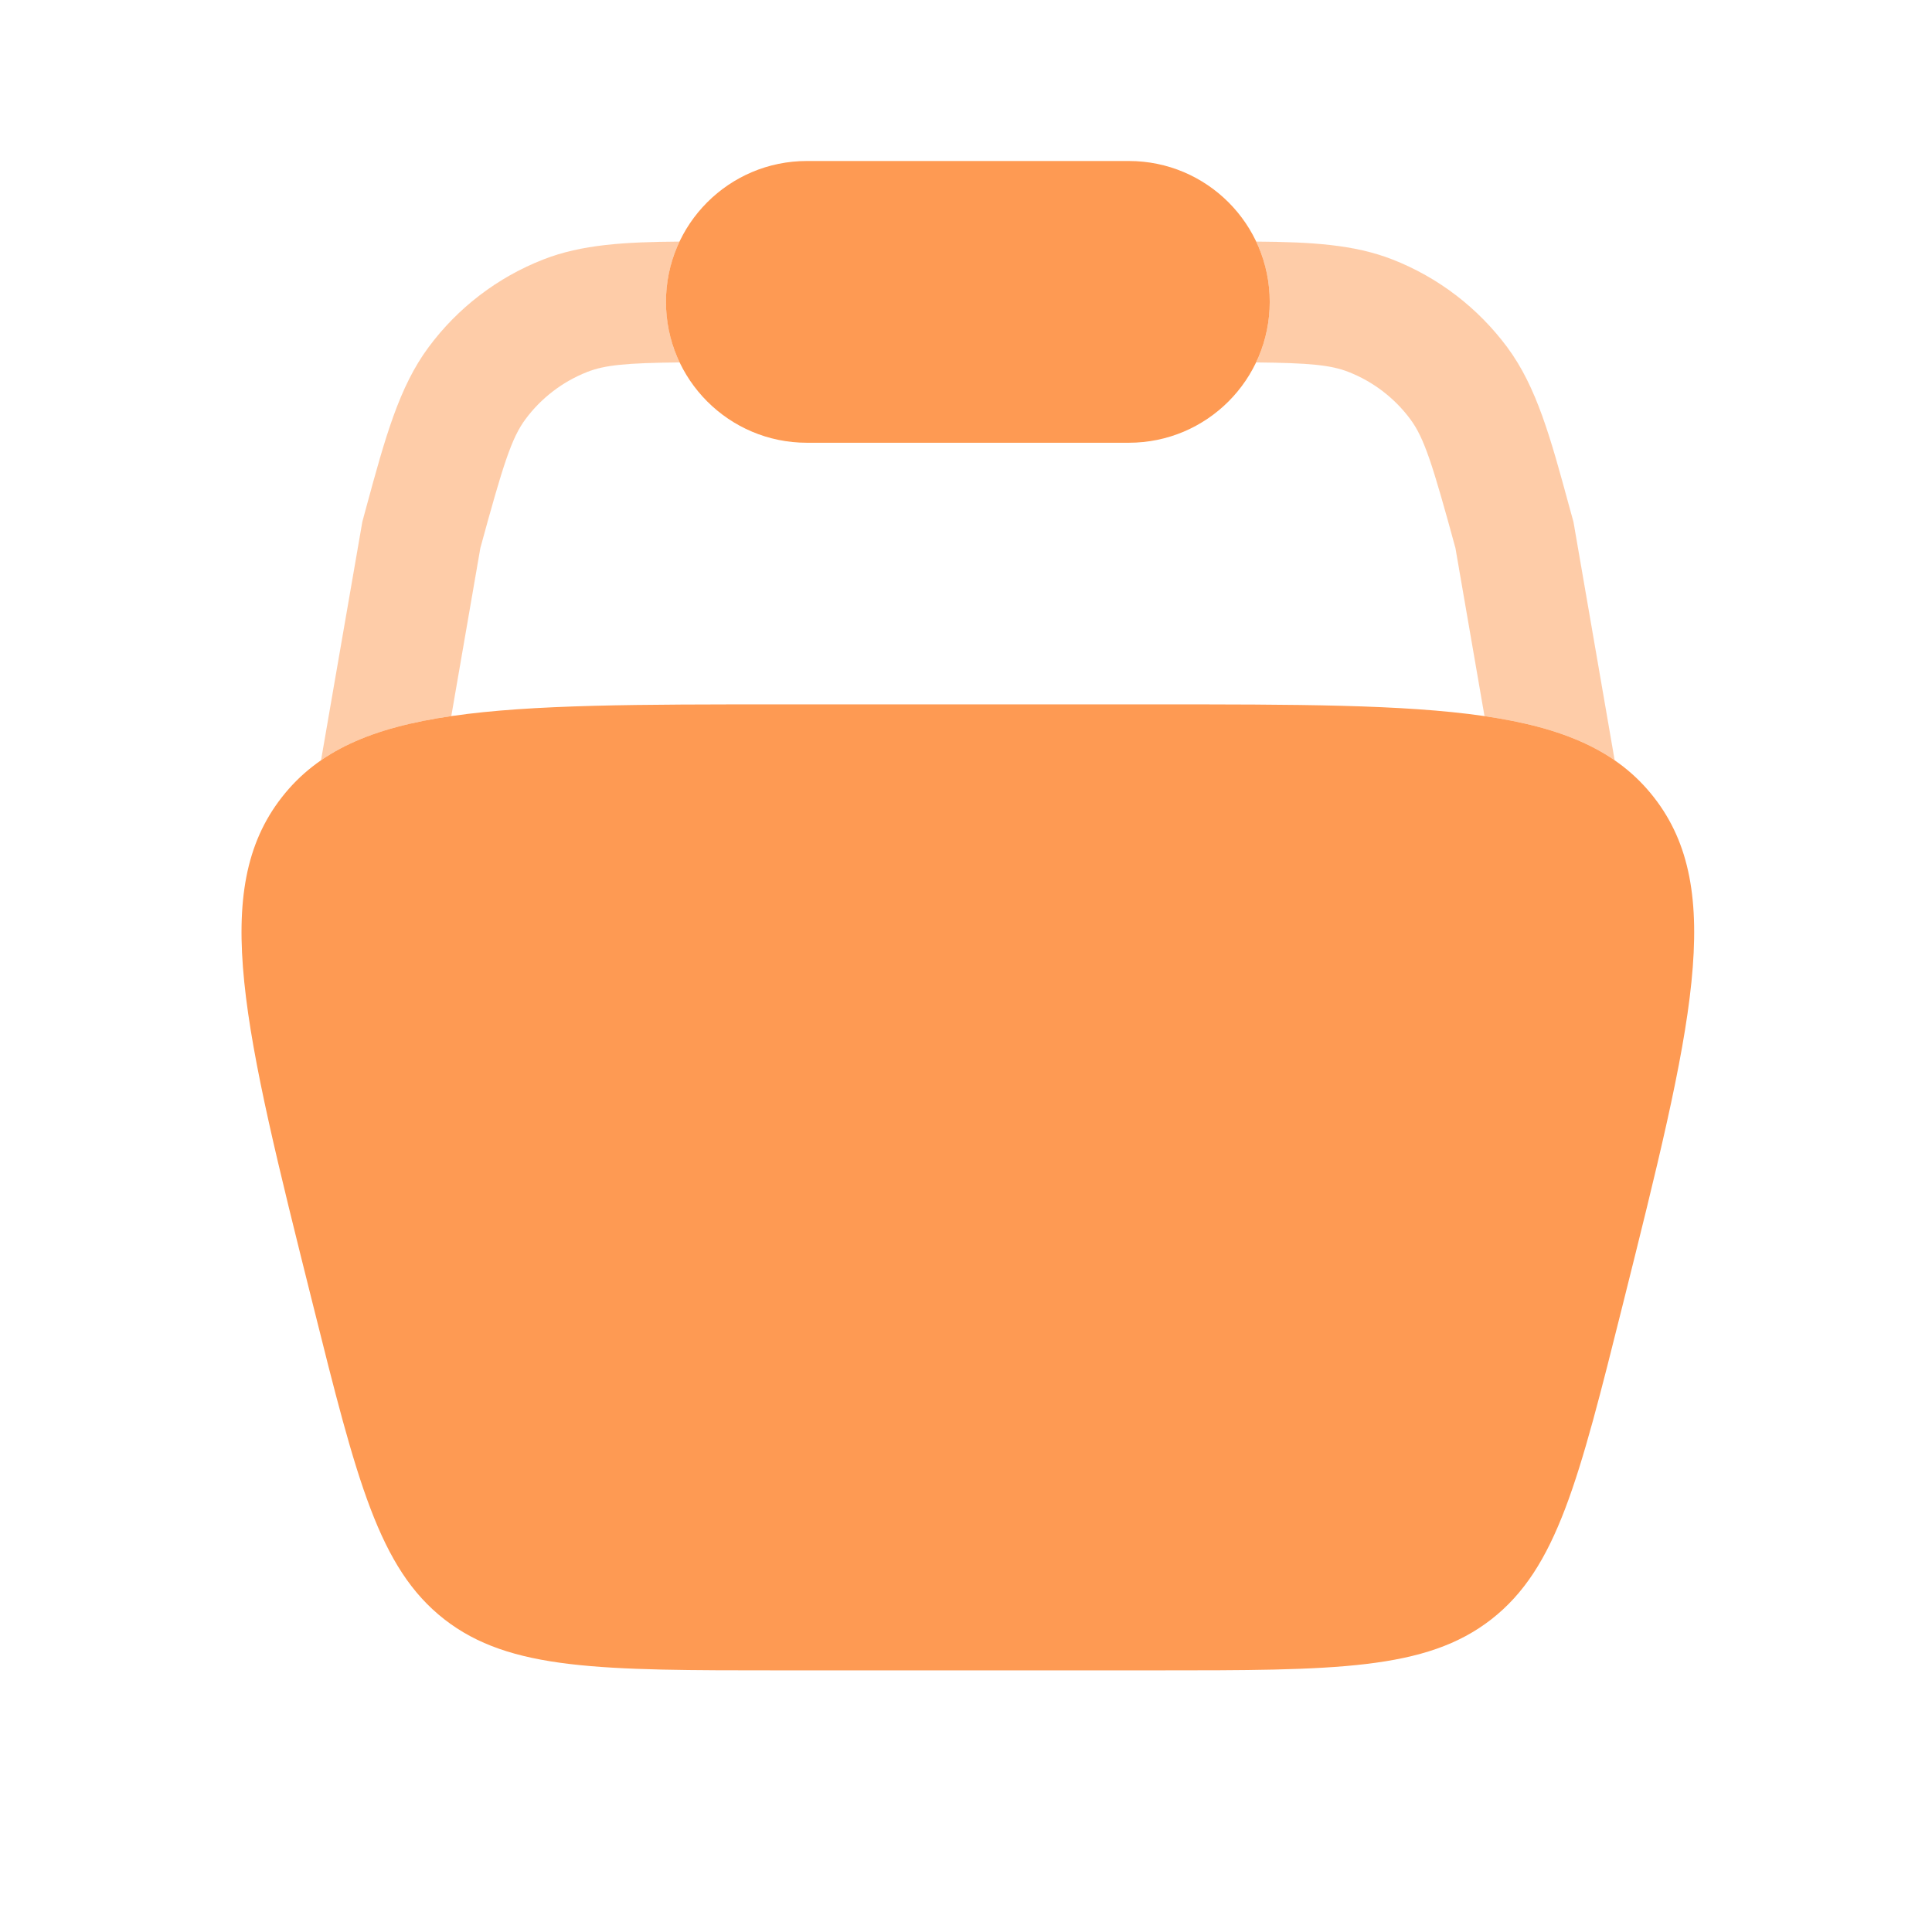 <svg width="24" height="24" viewBox="0 0 24 24" fill="none" xmlns="http://www.w3.org/2000/svg">
<path d="M10.023 2C9.057 2 8.273 2.784 8.273 3.75C8.273 4.716 9.057 5.5 10.023 5.5H14.023C14.99 5.5 15.773 4.716 15.773 3.75C15.773 2.784 14.99 2 14.023 2H10.023Z" fill="#FE9A53"/>
<path d="M3.887 16.205C3.029 12.773 2.6 11.057 3.501 9.904C4.401 8.75 6.17 8.75 9.708 8.75H14.338C17.876 8.75 19.644 8.75 20.545 9.904C21.446 11.057 21.017 12.773 20.159 16.205C19.613 18.388 19.341 19.479 18.527 20.115C17.713 20.75 16.588 20.75 14.338 20.75H9.708C7.458 20.75 6.333 20.75 5.519 20.115C4.705 19.479 4.432 18.388 3.887 16.205Z" fill="#FE9A53"/>
<path opacity="0.5" d="M15.604 4.502C15.712 4.274 15.773 4.019 15.773 3.75C15.773 3.482 15.713 3.228 15.605 3.001C16.289 3.006 16.821 3.037 17.297 3.223C17.865 3.445 18.359 3.823 18.723 4.313C19.09 4.807 19.262 5.44 19.499 6.312L19.546 6.482L20.058 9.445C19.65 9.163 19.123 8.995 18.441 8.896L18.08 6.808C17.796 5.768 17.693 5.441 17.519 5.207C17.323 4.943 17.057 4.74 16.751 4.62C16.531 4.534 16.265 4.509 15.604 4.502Z" fill="#FE9A53"/>
<path opacity="0.5" d="M8.441 3.001C8.334 3.228 8.273 3.482 8.273 3.75C8.273 4.019 8.334 4.274 8.443 4.502C7.781 4.509 7.516 4.534 7.296 4.62C6.99 4.74 6.724 4.943 6.528 5.207C6.354 5.441 6.251 5.768 5.967 6.808L5.606 8.896C4.924 8.995 4.397 9.163 3.988 9.444L4.501 6.482L4.547 6.312C4.784 5.44 4.957 4.807 5.324 4.313C5.687 3.823 6.181 3.445 6.75 3.223C7.225 3.037 7.758 3.006 8.441 3.001Z" fill="#FE9A53"/>
</svg>
